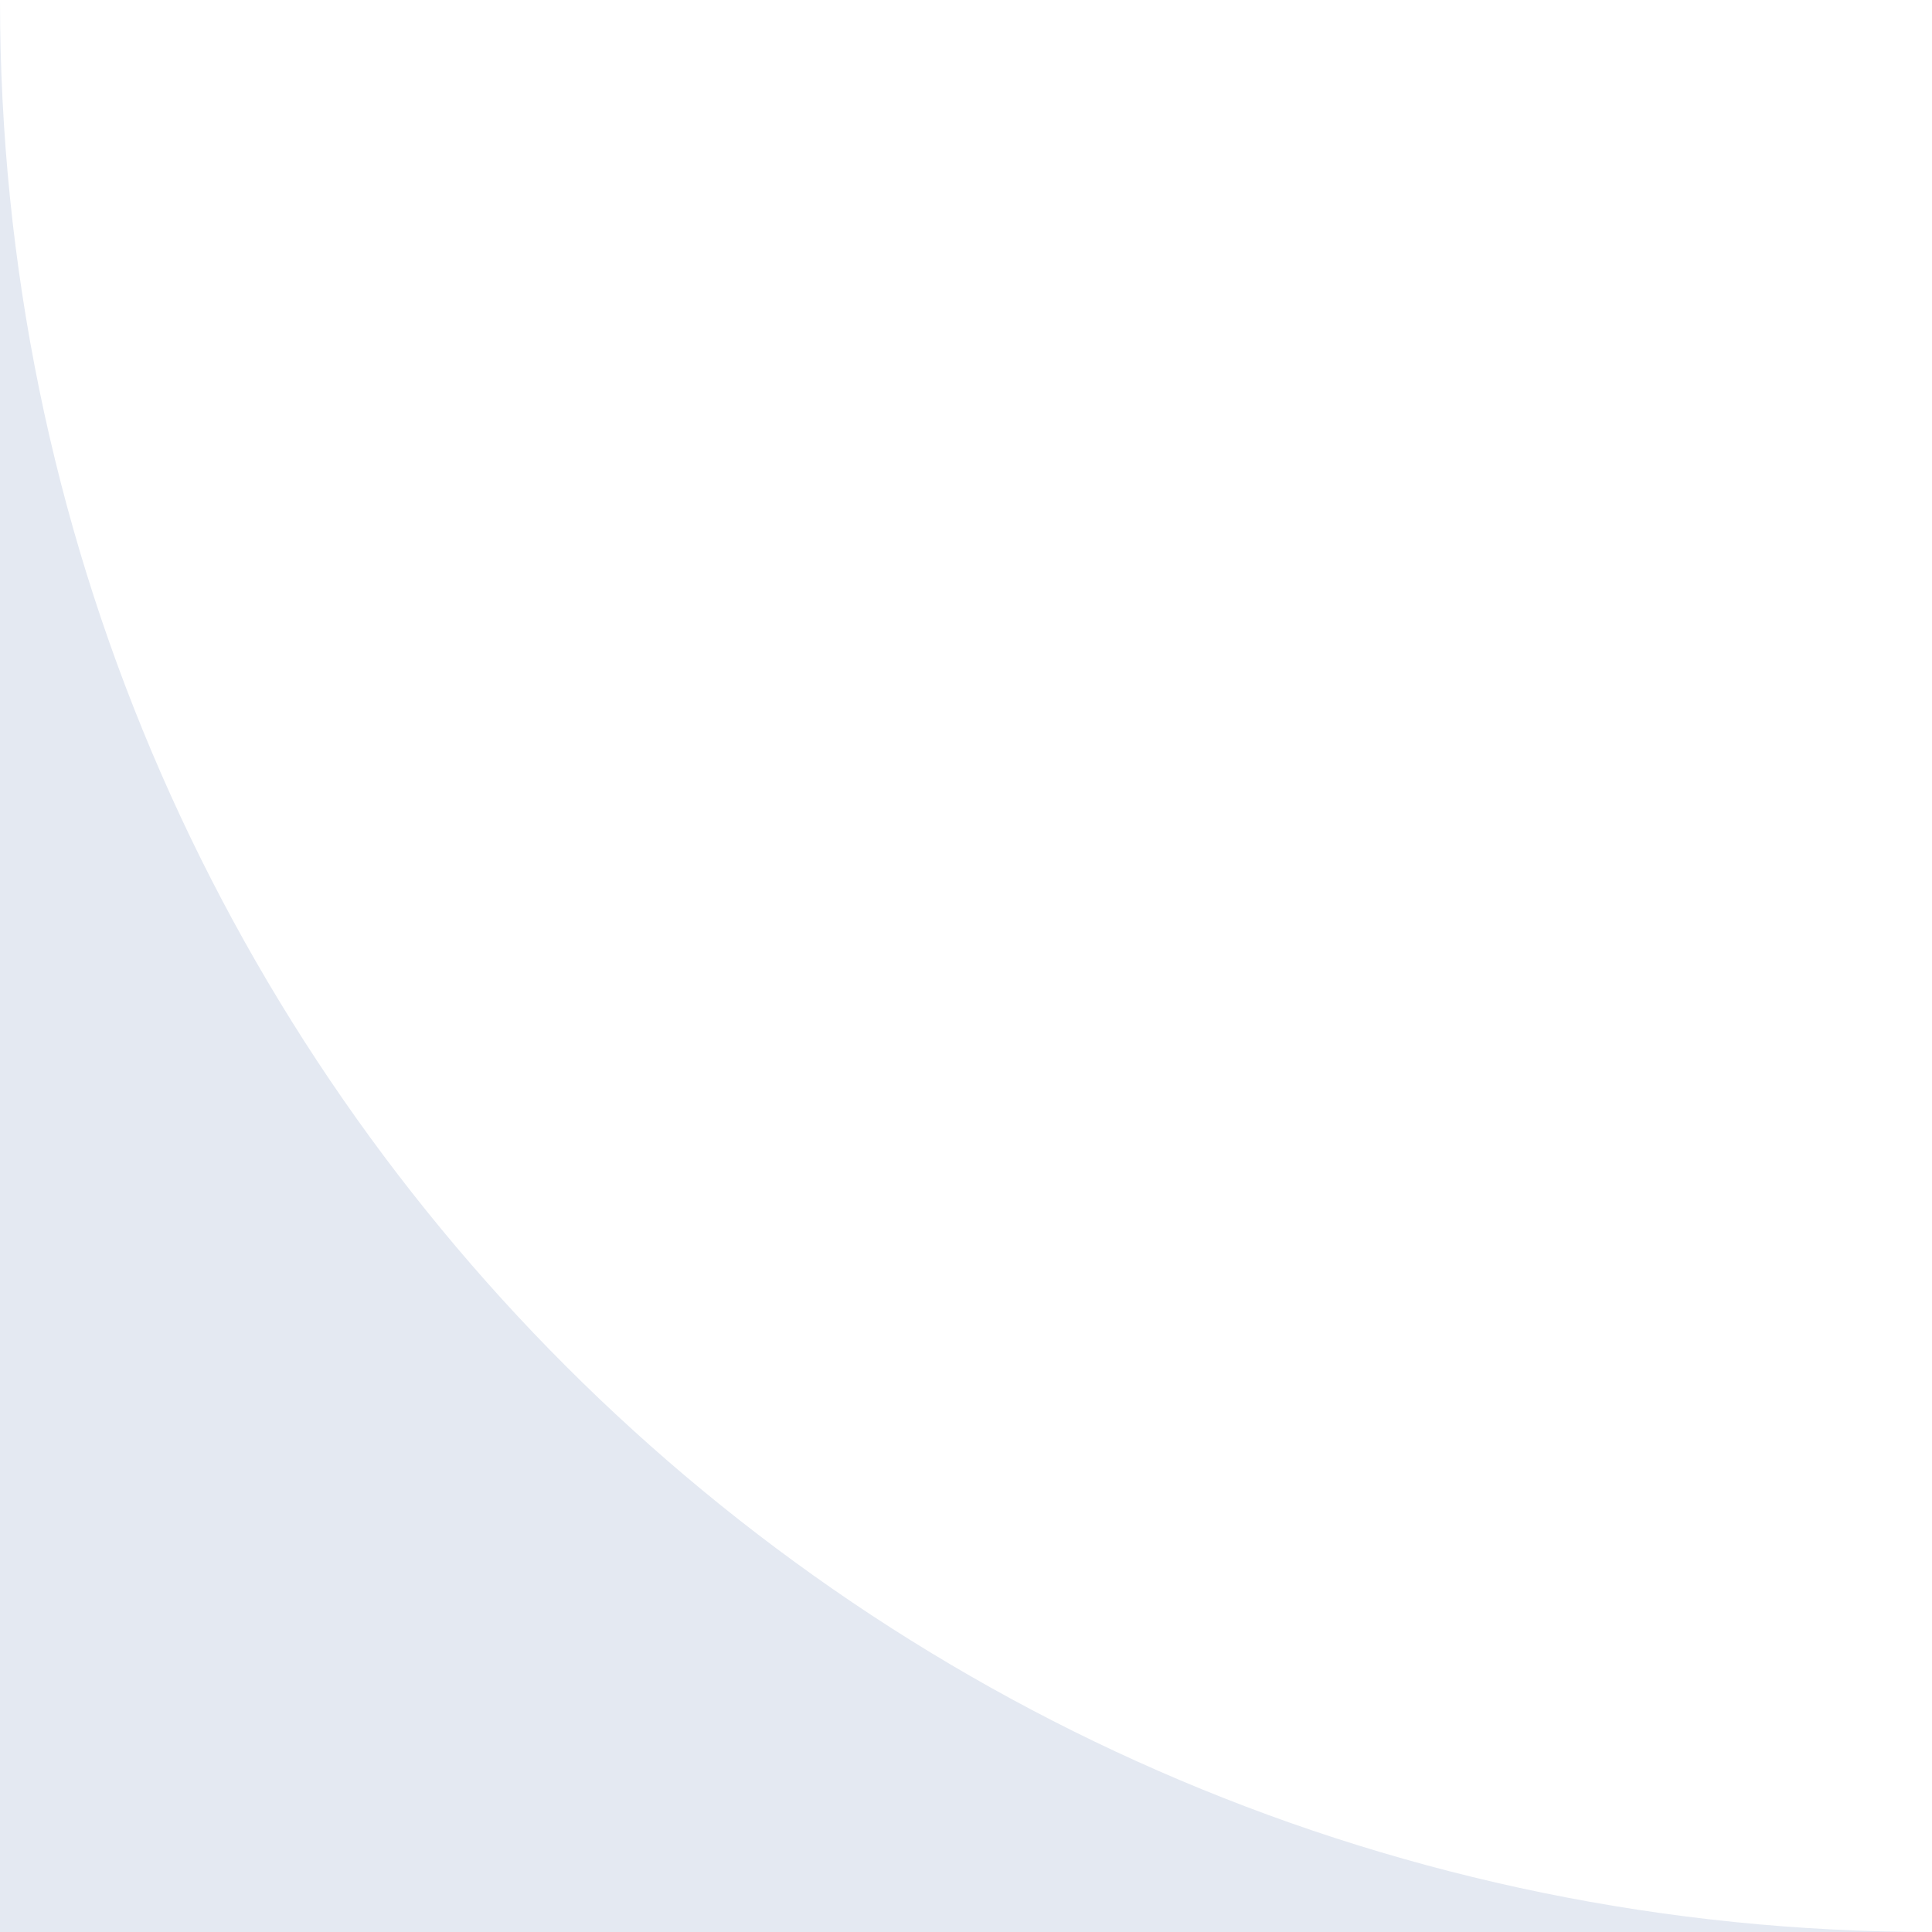 <?xml version="1.0" encoding="UTF-8"?> <svg xmlns="http://www.w3.org/2000/svg" width="30" height="30" viewBox="0 0 30 30" fill="none"> <path fill-rule="evenodd" clip-rule="evenodd" d="M0 0V30H30C13.432 30 0 16.569 0 0Z" fill="#E4E9F2"></path> </svg> 